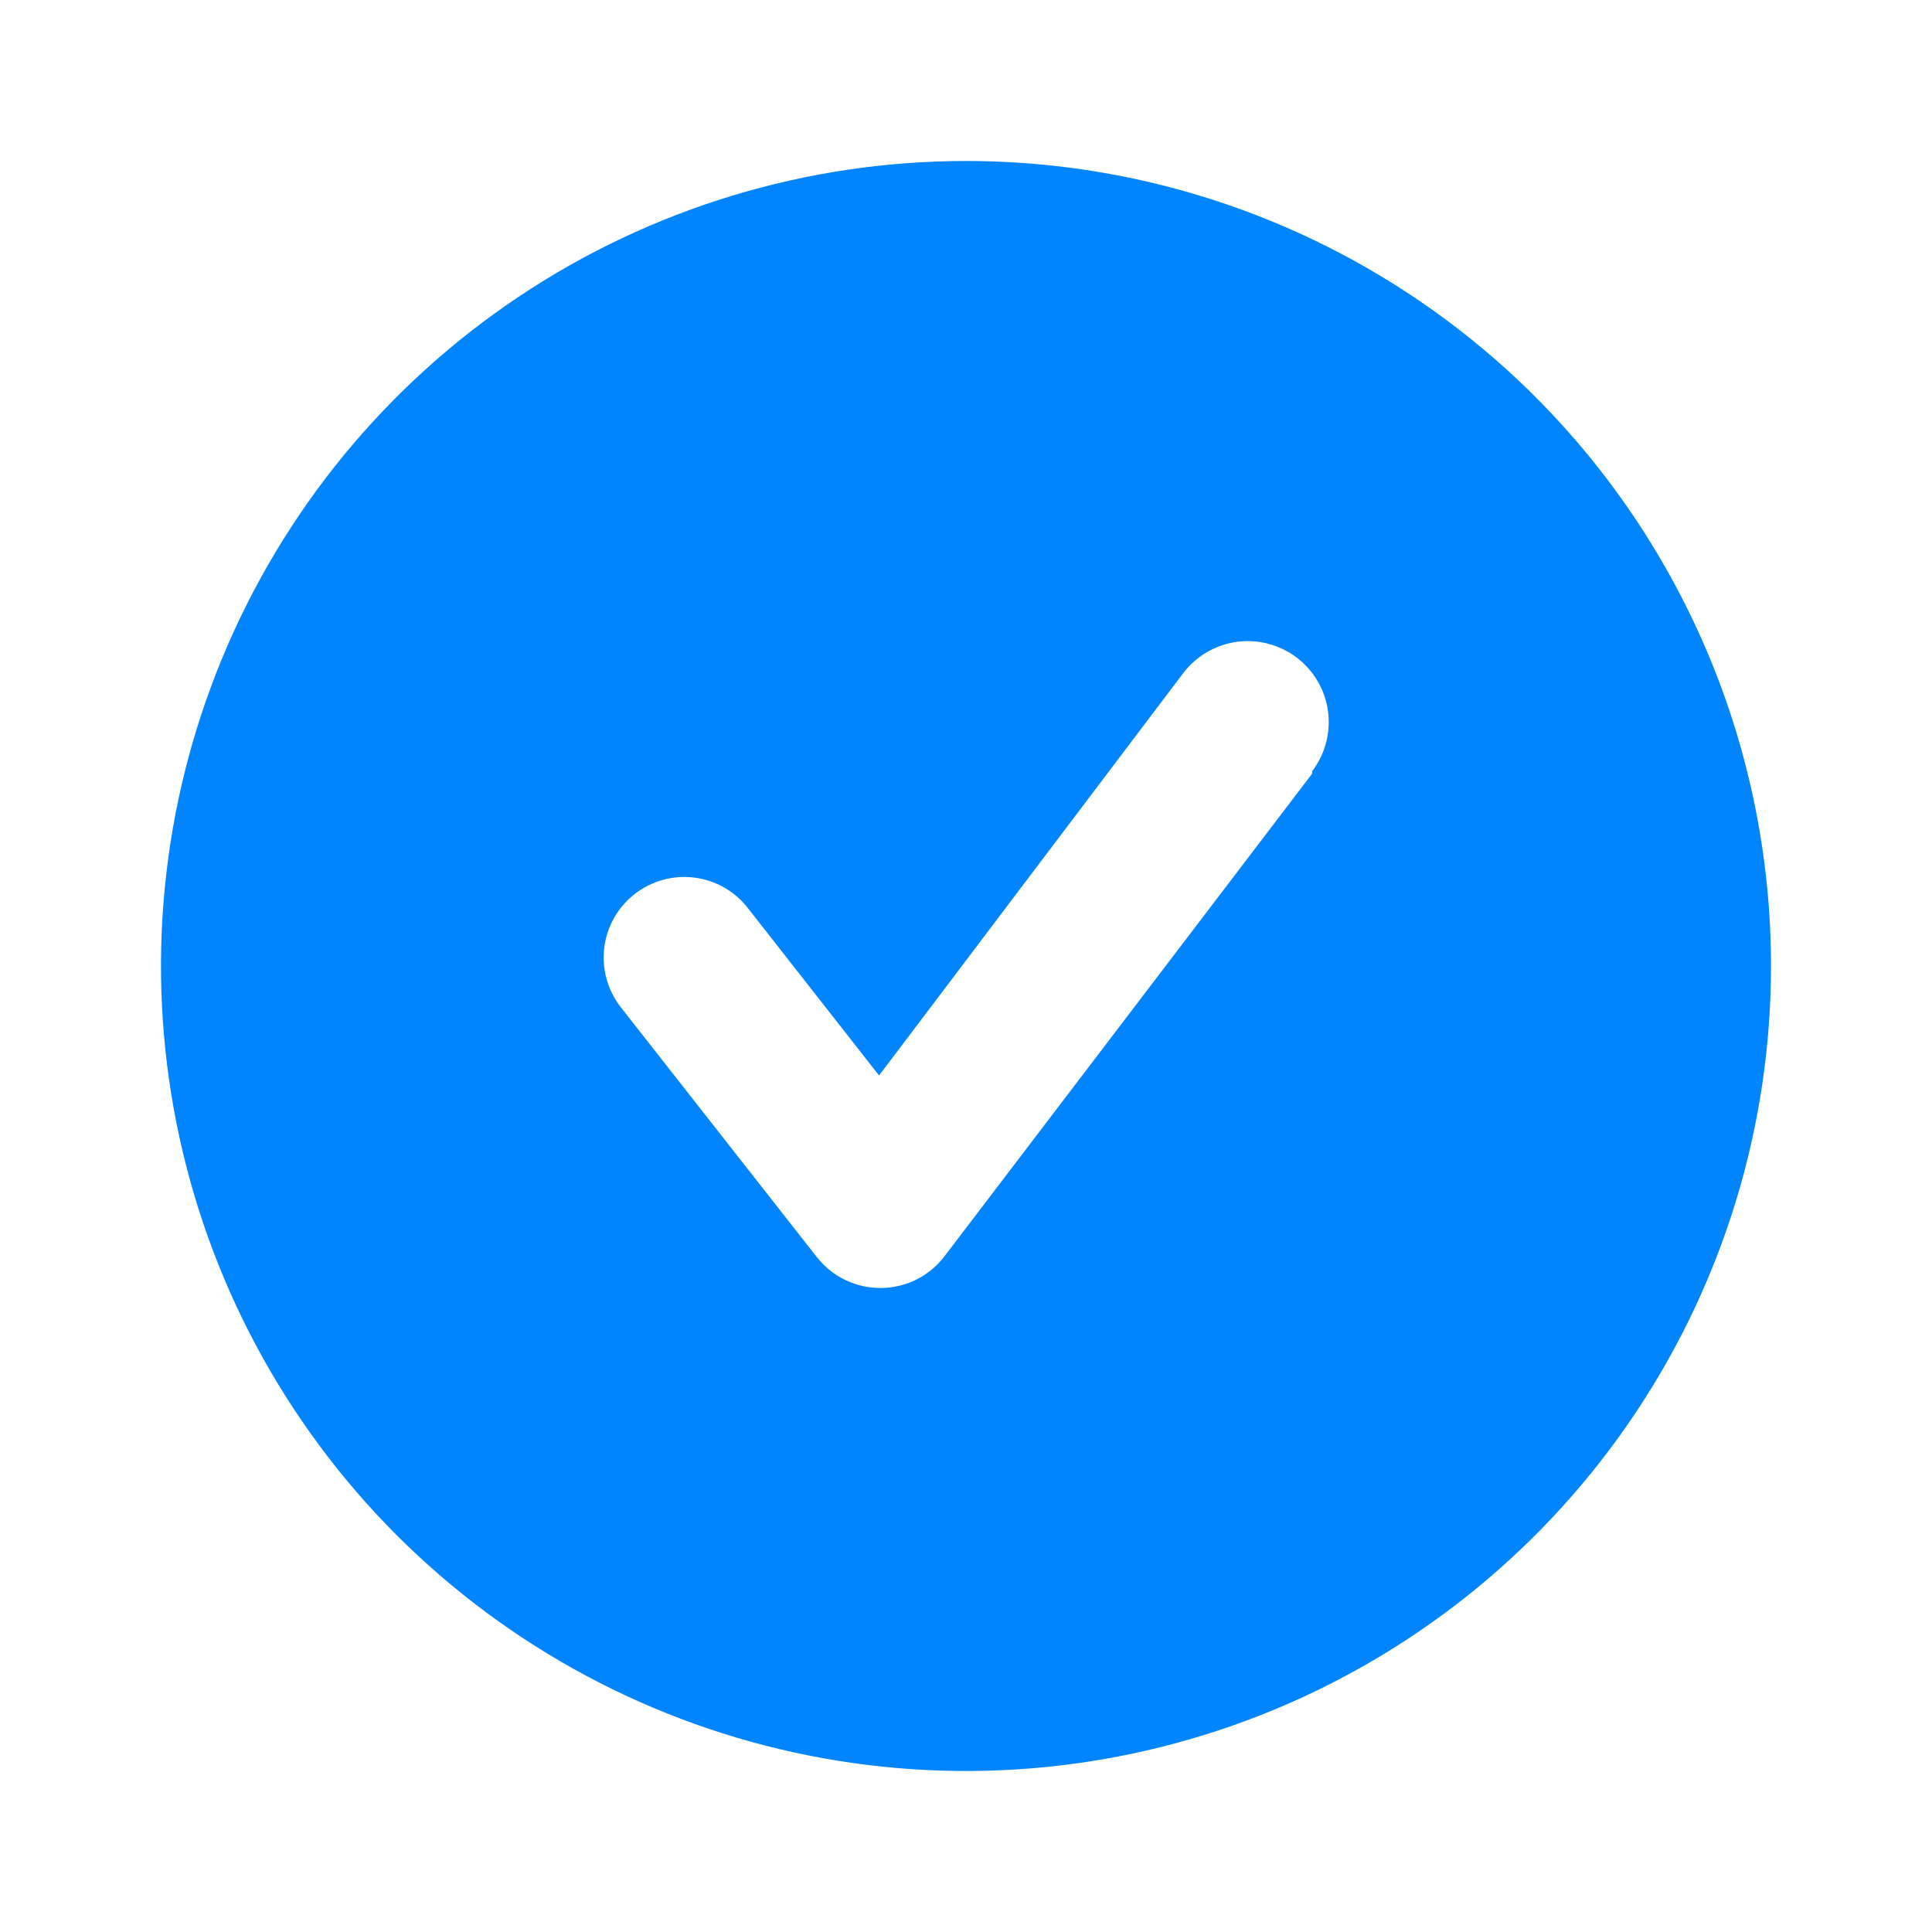 <?xml version="1.0" encoding="UTF-8"?> <svg xmlns="http://www.w3.org/2000/svg" viewBox="0 0 39.00 39.00" data-guides="{&quot;vertical&quot;:[],&quot;horizontal&quot;:[]}"><defs></defs><mask x="0" y="0" width="39" height="39" data-from-defs="true" maskUnits="userSpaceOnUse" maskContentUnits="userSpaceOnUse" id="tSvg780e049d73"><path fill="#0085ff" width="39" height="39" id="tSvg10c4d84282c" title="Rectangle 1" fill-opacity="1" stroke="none" stroke-opacity="1" d="M0 0H39V39H0Z" style="transform-origin: 19.5px 19.5px;"></path></mask><path fill="#0085ff" stroke="none" fill-opacity="1" stroke-width="1" stroke-opacity="1" id="tSvgcd0c055508" title="Path 1" d="M19.5 3.25C16.286 3.25 13.144 4.203 10.472 5.989C7.8 7.774 5.717 10.312 4.487 13.281C3.257 16.251 2.935 19.518 3.562 22.67C4.189 25.822 5.737 28.718 8.009 30.991C10.282 33.263 13.178 34.811 16.33 35.438C19.482 36.065 22.749 35.743 25.719 34.513C28.688 33.283 31.226 31.2 33.011 28.528C34.797 25.856 35.75 22.714 35.75 19.5C35.75 17.366 35.33 15.253 34.513 13.281C33.696 11.31 32.499 9.518 30.991 8.009C29.482 6.501 27.69 5.304 25.719 4.487C23.747 3.67 21.634 3.25 19.5 3.25ZM26.488 15.616C24.012 18.866 21.537 22.116 19.061 25.366C18.91 25.563 18.715 25.722 18.493 25.832C18.27 25.942 18.026 25.999 17.777 26C17.531 26.001 17.287 25.946 17.064 25.839C16.842 25.732 16.647 25.576 16.494 25.383C15.172 23.698 13.851 22.013 12.529 20.329C12.264 19.988 12.145 19.556 12.198 19.128C12.251 18.7 12.473 18.311 12.813 18.046C13.154 17.781 13.585 17.662 14.014 17.715C14.442 17.768 14.831 17.989 15.096 18.33C15.979 19.457 16.862 20.583 17.745 21.71C19.793 19.002 21.84 16.293 23.887 13.585C24.018 13.414 24.18 13.271 24.366 13.163C24.551 13.055 24.756 12.985 24.969 12.956C25.182 12.927 25.398 12.941 25.606 12.996C25.813 13.051 26.008 13.146 26.179 13.276C26.349 13.406 26.493 13.569 26.601 13.755C26.709 13.94 26.779 14.145 26.808 14.358C26.836 14.571 26.823 14.787 26.768 14.995C26.713 15.202 26.618 15.397 26.488 15.568C26.488 15.584 26.488 15.6 26.488 15.616Z" mask="url(#tSvg780e049d73)"></path></svg> 